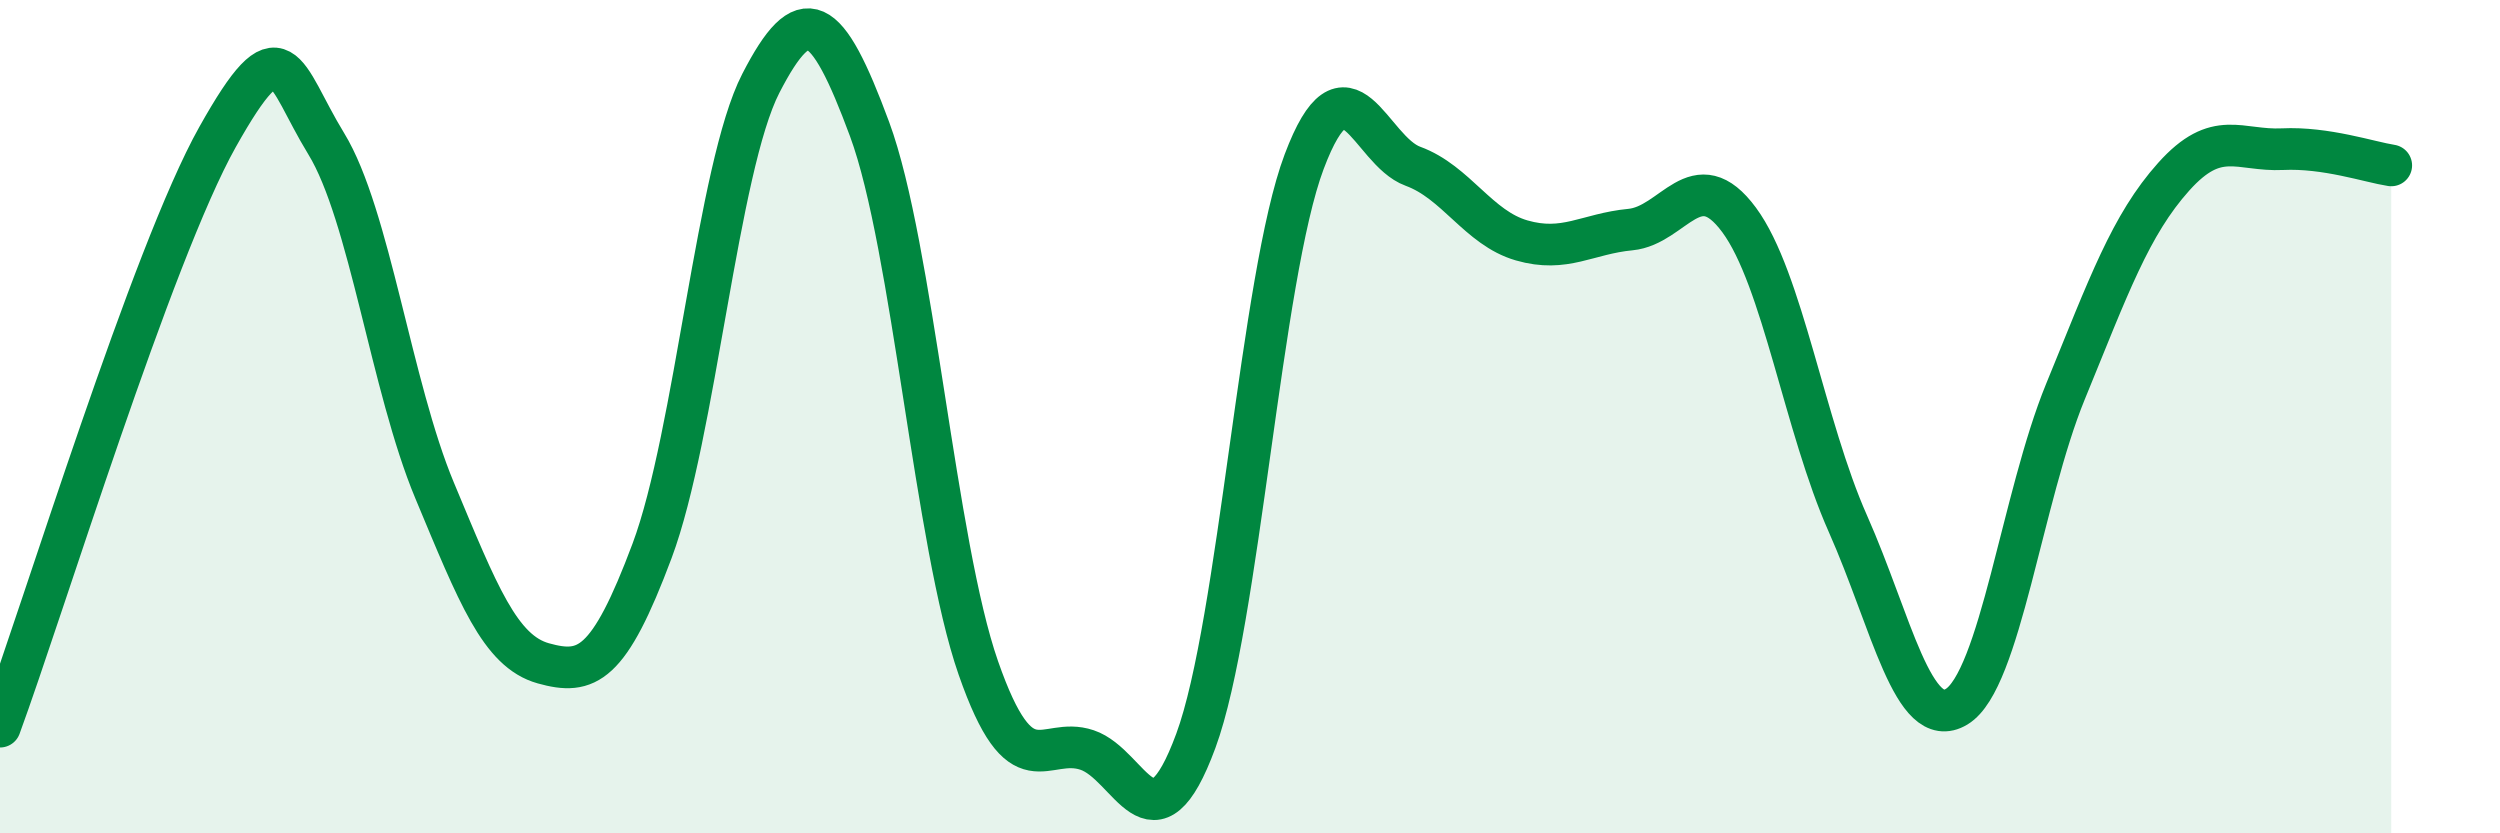 
    <svg width="60" height="20" viewBox="0 0 60 20" xmlns="http://www.w3.org/2000/svg">
      <path
        d="M 0,17.44 C 1.04,14.61 3.65,6.09 5.22,3.29 C 6.79,0.49 6.79,1.75 7.83,3.45 C 8.87,5.15 9.39,9.28 10.43,11.77 C 11.47,14.26 12,15.63 13.04,15.92 C 14.08,16.21 14.61,16 15.65,13.22 C 16.69,10.44 17.22,4.02 18.26,2 C 19.3,-0.02 19.83,0.29 20.87,3.1 C 21.91,5.91 22.44,13.05 23.48,16.03 C 24.52,19.01 25.05,17.65 26.09,18 C 27.13,18.35 27.66,20.6 28.7,17.78 C 29.74,14.96 30.26,6.64 31.3,3.88 C 32.34,1.12 32.87,3.61 33.91,3.99 C 34.95,4.37 35.48,5.47 36.52,5.77 C 37.56,6.07 38.09,5.61 39.13,5.51 C 40.17,5.41 40.7,3.87 41.74,5.28 C 42.78,6.69 43.31,10.23 44.35,12.57 C 45.39,14.91 45.92,17.59 46.96,16.96 C 48,16.33 48.53,11.94 49.57,9.4 C 50.61,6.86 51.13,5.4 52.17,4.24 C 53.21,3.08 53.74,3.63 54.78,3.58 C 55.82,3.53 56.87,3.89 57.39,3.97L57.39 20L0 20Z"
        fill="#008740"
        opacity="0.1"
        stroke-linecap="round"
        stroke-linejoin="round"
      />
      <path
        d="M 0,17.44 C 1.04,14.61 3.65,6.09 5.22,3.29 C 6.79,0.49 6.79,1.75 7.83,3.45 C 8.87,5.15 9.39,9.28 10.43,11.77 C 11.47,14.26 12,15.63 13.04,15.92 C 14.08,16.21 14.61,16 15.65,13.22 C 16.69,10.44 17.22,4.02 18.26,2 C 19.3,-0.02 19.83,0.29 20.87,3.1 C 21.91,5.91 22.44,13.05 23.48,16.03 C 24.52,19.01 25.05,17.65 26.09,18 C 27.13,18.35 27.66,20.6 28.7,17.78 C 29.74,14.96 30.26,6.64 31.3,3.88 C 32.34,1.12 32.87,3.61 33.91,3.99 C 34.95,4.37 35.48,5.47 36.52,5.77 C 37.56,6.07 38.09,5.61 39.13,5.51 C 40.17,5.41 40.7,3.87 41.74,5.28 C 42.78,6.69 43.31,10.23 44.35,12.57 C 45.39,14.91 45.92,17.59 46.96,16.96 C 48,16.33 48.53,11.94 49.57,9.4 C 50.61,6.86 51.13,5.4 52.17,4.24 C 53.21,3.08 53.74,3.63 54.78,3.58 C 55.82,3.53 56.87,3.89 57.39,3.97"
        stroke="#008740"
        stroke-width="1"
        fill="none"
        stroke-linecap="round"
        stroke-linejoin="round"
      />
    </svg>
  